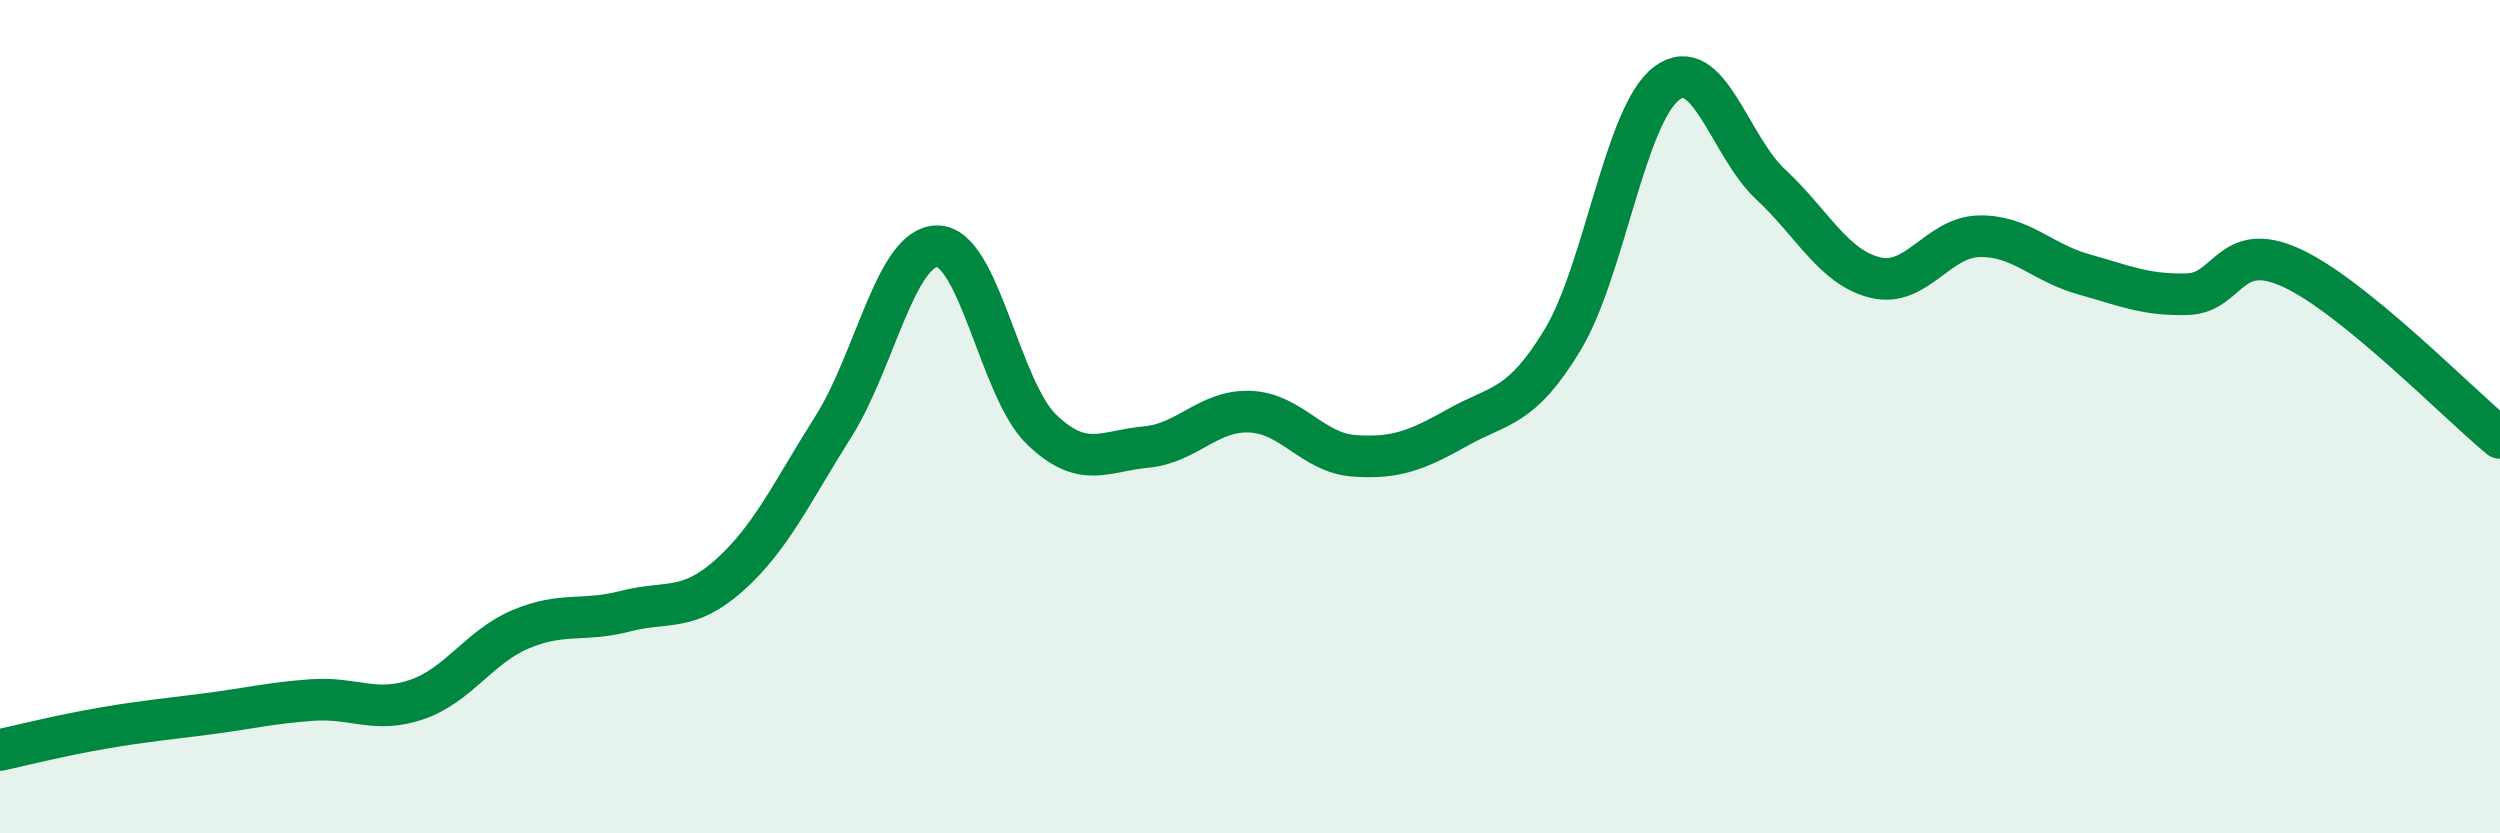 
    <svg width="60" height="20" viewBox="0 0 60 20" xmlns="http://www.w3.org/2000/svg">
      <path
        d="M 0,18 C 0.5,17.89 1.5,17.64 2.5,17.47 C 3.5,17.3 4,17.26 5,17.13 C 6,17 6.5,16.87 7.5,16.8 C 8.5,16.73 9,17.13 10,16.79 C 11,16.45 11.5,15.52 12.5,15.1 C 13.5,14.68 14,14.93 15,14.67 C 16,14.41 16.5,14.7 17.5,13.81 C 18.5,12.92 19,11.82 20,10.24 C 21,8.66 21.5,5.9 22.5,5.91 C 23.5,5.92 24,9.35 25,10.31 C 26,11.27 26.5,10.82 27.5,10.73 C 28.5,10.64 29,9.84 30,9.88 C 31,9.92 31.5,10.87 32.5,10.94 C 33.5,11.01 34,10.81 35,10.25 C 36,9.69 36.5,9.81 37.5,8.16 C 38.5,6.51 39,2.75 40,2 C 41,1.25 41.5,3.5 42.5,4.43 C 43.5,5.36 44,6.41 45,6.66 C 46,6.91 46.5,5.69 47.5,5.67 C 48.5,5.65 49,6.3 50,6.58 C 51,6.86 51.5,7.09 52.5,7.06 C 53.5,7.03 53.5,5.74 55,6.43 C 56.5,7.12 59,9.69 60,10.51L60 20L0 20Z"
        fill="#008740"
        opacity="0.1"
        stroke-linecap="round"
        stroke-linejoin="round"
      />
      <path
        d="M 0,18 C 0.5,17.89 1.5,17.64 2.5,17.47 C 3.5,17.3 4,17.26 5,17.13 C 6,17 6.5,16.87 7.5,16.8 C 8.5,16.73 9,17.13 10,16.79 C 11,16.45 11.5,15.52 12.5,15.1 C 13.5,14.68 14,14.93 15,14.67 C 16,14.41 16.5,14.7 17.5,13.81 C 18.5,12.92 19,11.82 20,10.24 C 21,8.66 21.5,5.9 22.5,5.91 C 23.5,5.92 24,9.35 25,10.31 C 26,11.27 26.5,10.82 27.5,10.73 C 28.5,10.64 29,9.84 30,9.88 C 31,9.92 31.5,10.87 32.5,10.94 C 33.5,11.01 34,10.81 35,10.25 C 36,9.69 36.5,9.81 37.5,8.16 C 38.5,6.51 39,2.75 40,2 C 41,1.25 41.5,3.5 42.5,4.43 C 43.5,5.36 44,6.41 45,6.66 C 46,6.91 46.5,5.69 47.5,5.67 C 48.5,5.65 49,6.3 50,6.58 C 51,6.86 51.5,7.09 52.5,7.06 C 53.5,7.03 53.5,5.74 55,6.43 C 56.5,7.12 59,9.69 60,10.51"
        stroke="#008740"
        stroke-width="1"
        fill="none"
        stroke-linecap="round"
        stroke-linejoin="round"
      />
    </svg>
  